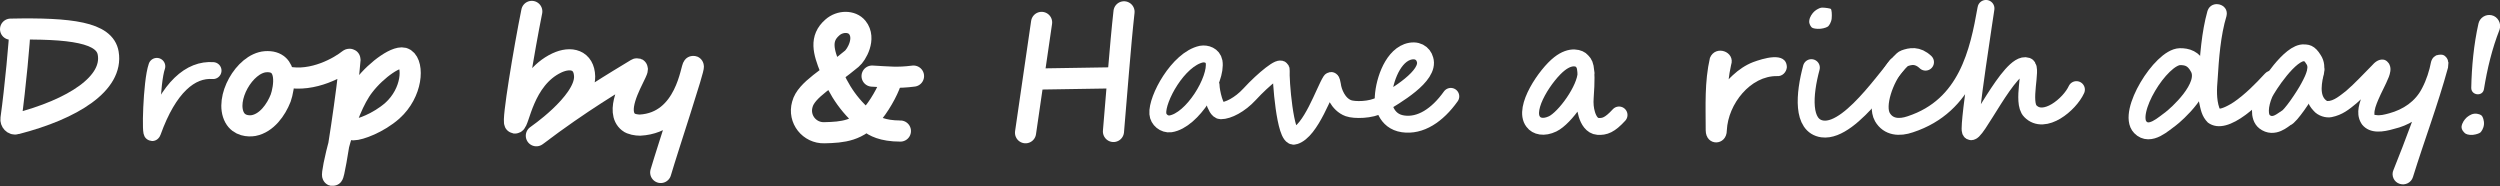 <?xml version="1.0" encoding="utf-8"?>
<!-- Generator: Adobe Illustrator 27.1.1, SVG Export Plug-In . SVG Version: 6.00 Build 0)  -->
<svg version="1.1" id="レイヤー_3" xmlns="http://www.w3.org/2000/svg" xmlns:xlink="http://www.w3.org/1999/xlink" x="0px"
	 y="0px" viewBox="0 0 591.4 44" style="enable-background:new 0 0 591.4 44;" xml:space="preserve">
<rect x="0" y="0" width="591.4" height="44" fill="#333333" stroke="none"/>
<style type="text/css">
	.st0{fill:none;stroke:#FFFFFF;stroke-width:5;stroke-linecap:round;stroke-miterlimit:10;}
	.st1{fill:none;stroke:#FFFFFF;stroke-width:4;stroke-linecap:round;stroke-miterlimit:10;}
	.st2{fill:#FFFFFF;}
</style>
<path class="st0" d="M4.7,6.9c0,2.2-1.1,14-2.1,21.2c-0.1,0.7,0.5,1.4,1.2,1.2c13.6-3.5,23-9.6,21.8-16.7c-0.8-4.9-8.7-6-23.1-5.7"
	/>
<path class="st1" d="M37.1,15.7c-1.3,3.7-1.6,17.3-1,15.5c3.8-10.6,9-14.9,14.3-14.5"/>
<g>
	<path class="st2" d="M409.5,15.4c-1.1,4.9-1,10.3-1,15.3c0,0,0,0.2,0,0.2c0,0.1,0,0,0,0c0-0.3-0.2-0.7-0.4-1.1
		c-0.8-1-2.2-1.3-3.3-0.6c-0.6,0.4-1,1.1-1.1,1.7c0.4-4.9,2.5-9.7,6.2-13.1c1.4-1.3,3-2.4,4.8-3.1c2.2-0.8,7.9-2.7,8,1.2
		c-0.1,1.2-1.1,2.2-2.3,2.1c-6.3-0.1-11.6,6.6-11.9,12.8c0,3.8-5,3.9-5,0c0-5.8-0.3-11.4,1-17.1C405.8,10.5,410.6,12.2,409.5,15.4
		L409.5,15.4z"/>
</g>
<path class="st0" d="M62.8,14.6c-5,0.4-9.7,8.8-7.3,13.2c1.1,2,3.3,2.1,4.5,1.9c3.1-0.6,5.3-3.7,6.4-6.5
	C67.2,20.9,68.5,14.2,62.8,14.6z"/>
<path class="st0" d="M67.8,18.2c6.3,1.3,12.6-2.4,14.7-4.1c0.1-0.1,0.3-0.1,0.3,0c-0.4,5.9-3.6,27.5-4.1,27.4
	c-0.4-0.1,2.6-15.1,7.4-21.2c3-3.9,8.1-7.5,9.7-6.4c2.1,1.4,1.8,8-3,12.3c-3.3,2.9-7.7,4.5-9.2,4.5"/>
<path class="st0" d="M125.8,2.7c-1.8,8.9-4.7,26.3-4,26.4c1,0.2,1.9-10.4,9.9-14.2c3.4-1.6,6.5-0.7,6.6,3.2c0.1,6.3-12,14.4-11.4,14
	c10.7-8.1,18.8-12.8,23.7-15.8c0.5-0.3-0.2,1.1-0.3,1.3c-1.1,2.4-4.8,8.8-1.6,11.3c0.6,0.5,1.9,0.7,2.7,0.7
	c11-0.6,12.1-14,12.6-13.9c0.4,0.1-5.9,19-7.7,25.1"/>
<path class="st0" d="M213,31c-4.3,0-6.3-1.2-7.3-2c-4.3-3.2-7.4-7.6-9.3-12.8c-1.6-4-2.5-7.1,0.5-9.7c1.8-1.6,4.6-1.6,5.9,0
	c2.1,2.6-0.2,6.5-1.3,7.4c-5.5,4.6-10.8,7.3-11.7,10.8c-1,3.5,1.7,6.8,5.2,6.7c4.4-0.1,8.1-0.4,11.6-4.7c2.1-2.6,4-6.4,4.3-8"/>
<path class="st0" d="M206.3,18c3.9,0.2,5.9,0.5,9.8,0"/>
<path class="st0" d="M246.4,5.3c-1.3,9.2-2.5,16.9-3.8,26.1"/>
<path class="st0" d="M265.9,2.8c-0.9,8-1.8,20.4-2.5,28.3"/>
<path class="st0" d="M244.5,18.7"/>
<path class="st0" d="M247.7,18.7"/>
<path class="st0" d="M264.1,18.4c-4.3,0.1-14.5,0.2-18.9,0.3"/>
<path class="st1" d="M287.2,14.6c-0.3-1.5-1.8-2-3-1.8c-5.5,1.2-10.6,10.6-10.3,14.1c0.1,1.4,1.5,2.6,3,2.4
	C282.1,28.5,287.9,18.8,287.2,14.6z"/>
<path class="st1" d="M286.5,20.2c0,1.4,1,6,2.3,6c1.7,0,4.5-1.4,6.8-3.9c3.4-3.7,7.6-7,7.5-5.7c-0.2,2,0.9,16.3,3.1,15.6
	c3.9-1.1,7.1-10.8,8.6-13.1c0.2-0.3,0.3,0.6,0.4,1c0.2,1.6,1.3,4.6,3.8,5.5c1.4,0.5,5.3,0.5,7.6-0.8c3.5-2.1,11.7-6.8,10.5-10.7
	c-0.4-1.5-1.9-2.6-4.2-1.8c-3.8,1.4-5.7,7.6-5.7,11.3c0,0.9,0.5,5.1,4.7,5.7c4.1,0.6,8.1-2,11.3-6.5"/>
<path class="st1" d="M383,27.2c-2.2,2.4-3.4,2.8-5,2.7c-1.4-0.1-2.2-1.5-2.6-2.8c-0.4-1.3-0.5-2.6-0.4-4c0.6-8.2-0.3-8-0.8-8.7
	c-0.5-0.6-2.5-1.5-5.3,0.7c-3.1,2.4-8.7,10.5-6.2,13.7c0.8,1.1,2.5,1.5,4.6,0.5c2.9-1.4,7.8-8.2,7.9-12"/>
<path class="st1" d="M428.5,16c-1.7,6.3-2.3,13.8,2.6,14.5c7.2,1,17.3-16,19.4-16.7c1.4-0.5,3.1-0.9,5,0.9"/>
<path class="st1" d="M491.2,21.2c-1.6,3.5-7.6,8.5-10.9,5.1c-2.1-2.1,0.5-10.2-0.8-10.7c-4-1.4-12.5,17.5-13.4,15.4
	c-0.6-1.6,3.9-30,3.7-29c-1.8,10.2-4.5,23-17.9,27.4c-2.6,0.9-5.2,0.7-6.6-1.7c-1.6-2.8,0.7-9.1,3.3-12.2"/>
<path class="st2" d="M433.1,2.1c0.2,0.2,0.3,1.3,0.2,2.3c-0.1,0.9-0.6,1.6-0.8,1.8c-0.2,0.2-0.9,0.5-1.8,0.6c-1,0.1-1.9-0.1-2.1-0.3
	c-0.2-0.2-0.7-0.8-0.6-1.6c0.1-1,0.8-1.8,1.1-2.1c0.2-0.2,1-0.9,1.9-1C431.9,1.8,432.9,2,433.1,2.1z"/>
<path class="st1" d="M546.2,20.6c1.3-2.4,2.3-4.7,1.1-6.5c-1.1-1.8-1.7-1.5-2.2-1.6c-3.3-0.3-8.7,8.1-9.4,9.6
	c-1.2,2.8-1.4,5.6,0,6.7c2.2,1.7,4.4-0.5,5.1-0.9C541.8,27.6,545.1,22.7,546.2,20.6z"/>
<g>
	<path class="st2" d="M549.8,17.1c-0.5,2.2-1.3,5.6,0.7,6.8c1.5,0.1,3.2-1.4,4.5-2.4c2-1.7,4.2-4.1,6.1-6c0.6-0.7,1.5-1.5,2.6-1.4
		c0.7,0,1.4,0.7,1.6,1.3c0.4,0.9,0.1,2-0.2,2.8c-0.8,2-1.7,3.5-2.5,5.4c-0.5,1.2-1,2.4-0.9,3.5c0,0.1,0,0.1,0.3,0.1
		c1,0.2,2.1-0.1,3.2-0.4c3.3-0.9,6.2-2.8,7.8-6c1-1.9,1.7-4.1,2.1-6.2c0-0.1,0.2-0.5,0.3-0.7c0.3-0.3,0-0.2,0.9-0.8
		c1.8-0.5,2.1,0.2,2.5,0.6c0.4,0.7,0.2,0.5,0.3,0.7c0,0.1,0,0.2,0.1,0.4c0,0.4-0.1,0.8-0.1,1.2c-2.4,8.8-5.6,17.2-8.3,25.9
		c-0.4,1.3-1.8,2-3.1,1.6c-1.4-0.4-2.1-2-1.5-3.3c2.9-7.2,5.6-14.5,8-21.8c0.4-1.1,0.9-2.8,1.1-3.5c0,0.1,0,0.3,0,0.5
		c0.1,0.2-0.1,0,0.3,0.7c0.5,0.4,0.7,1.1,2.5,0.6c0.9-0.6,0.6-0.5,0.8-0.8c0.1-0.1,0.1-0.1,0.1-0.3c0-0.1,0-0.1,0,0l0,0.1
		c-0.1,0.2-0.2,0.9-0.3,1.1c-1.5,6.6-5.5,12.1-12.4,13.7c-2.4,0.7-5.6,1.3-7.5-1c-2.9-4,1.8-9.4,2.9-13.2c0,0.9,1.1,1.6,1.9,1.5
		c0.3-0.1,0.5-0.1,0.7-0.2c0.1-0.1,0,0-0.1,0.1c-0.1,0.1-0.3,0.3-0.4,0.4c-2,2.1-4.1,4.4-6.3,6.3c-1.8,1.5-3.4,2.8-5.9,3.3
		c-1.4,0.3-3.3-0.3-4.3-1.5c-2.7-2.8-2.1-7-1.3-10.2C546.6,13.5,550.4,14.5,549.8,17.1L549.8,17.1z"/>
</g>
<g>
	<path class="st2" d="M526.7,3.8c-1.4,4.6-1.8,10.1-2.1,15c-0.2,2.2-0.3,4.7,0.4,6.7c0.2,0.5,0.3,0.4-0.1,0.2
		c0.7,0.1,2.6-0.9,3.6-1.6c2.6-1.8,5-4.2,7.3-6.7c1.8-1.9,4.7,0.7,2.9,2.7c-3.1,3.3-11.4,12.6-16.4,8.9c-1.5-1.5-1.7-3.1-2.1-4.9
		c-0.3-1.9-0.2-3.8-0.1-5.7c0.3-5.2,0.7-10.8,2.1-15.8C523.1-0.2,527.4,0.9,526.7,3.8L526.7,3.8z"/>
</g>
<path class="st1" d="M520.1,16.1c-1.2-2.3-2.7-2.7-4.4-2.7c-4.5,0.1-12.7,13.3-9.4,16.7c2.3,2.4,5.6-0.9,7.2-2
	C514.7,27.2,522.4,20.5,520.1,16.1z"/>
<g>
	<path class="st2" d="M591.3,7c-1.8,4.6-2.9,9.2-3.7,14.1c-0.3,1.8-3,1.5-3-0.3c0.1-5,0.6-10.3,1.7-15.2c0.3-1.4,1.7-2.3,3.1-2
		C590.9,3.9,591.8,5.6,591.3,7L591.3,7z"/>
</g>
<path class="st2" d="M587.1,27.4c0.2,0.2,0.6,1.1,0.5,2.1c-0.1,0.9-0.6,1.6-0.8,1.8c-0.2,0.2-0.9,0.5-1.8,0.6
	c-1,0.1-1.7-0.2-1.9-0.4c-0.2-0.2-0.8-0.7-0.8-1.5c0.1-1,0.8-1.8,1.1-2.1c0.2-0.2,1-0.9,1.9-1S587,27.2,587.1,27.4z"/>
</svg>
